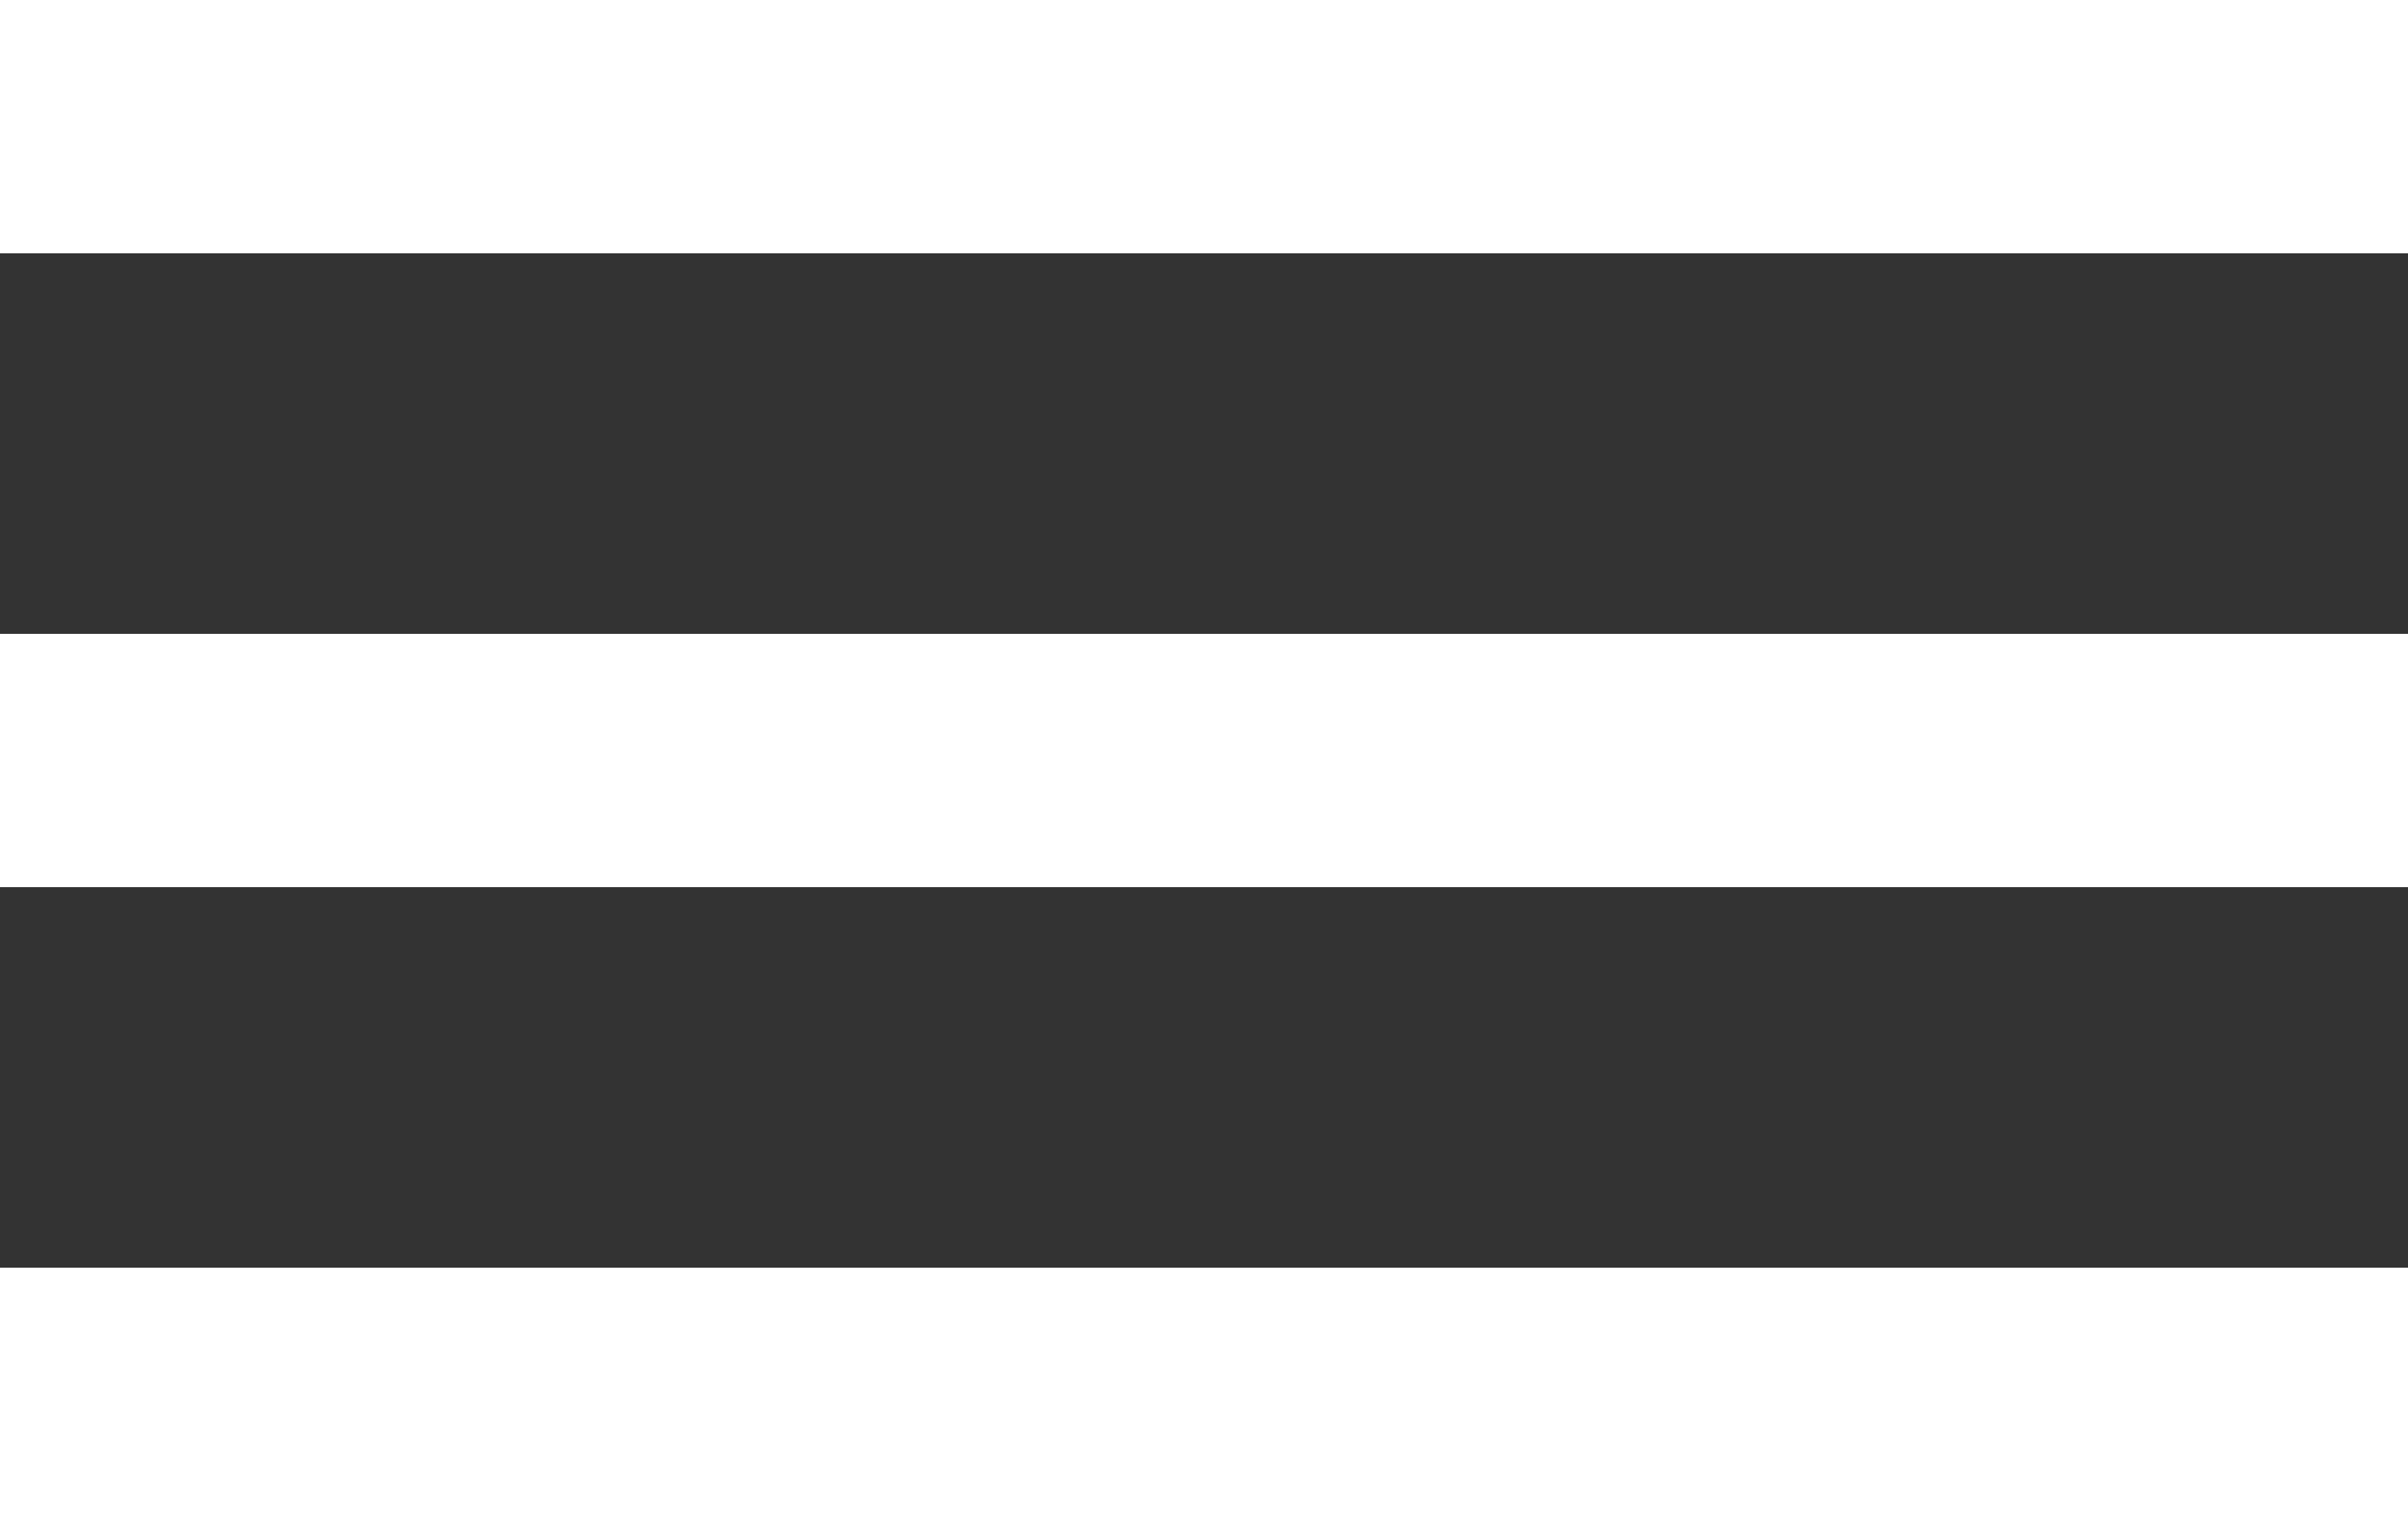 <?xml version="1.0" encoding="UTF-8"?><svg id="Capa_1" xmlns="http://www.w3.org/2000/svg" viewBox="0 0 500 315.8"><rect x="0" y="0" width="500" height="315.8" fill="#333333" stroke="none"/><defs><style>.cls-1{fill:#fff;}</style></defs><rect class="cls-1" width="500" height="52.6"/><rect class="cls-1" y="131.6" width="500" height="52.6"/><rect class="cls-1" y="263.2" width="500" height="52.6"/></svg>